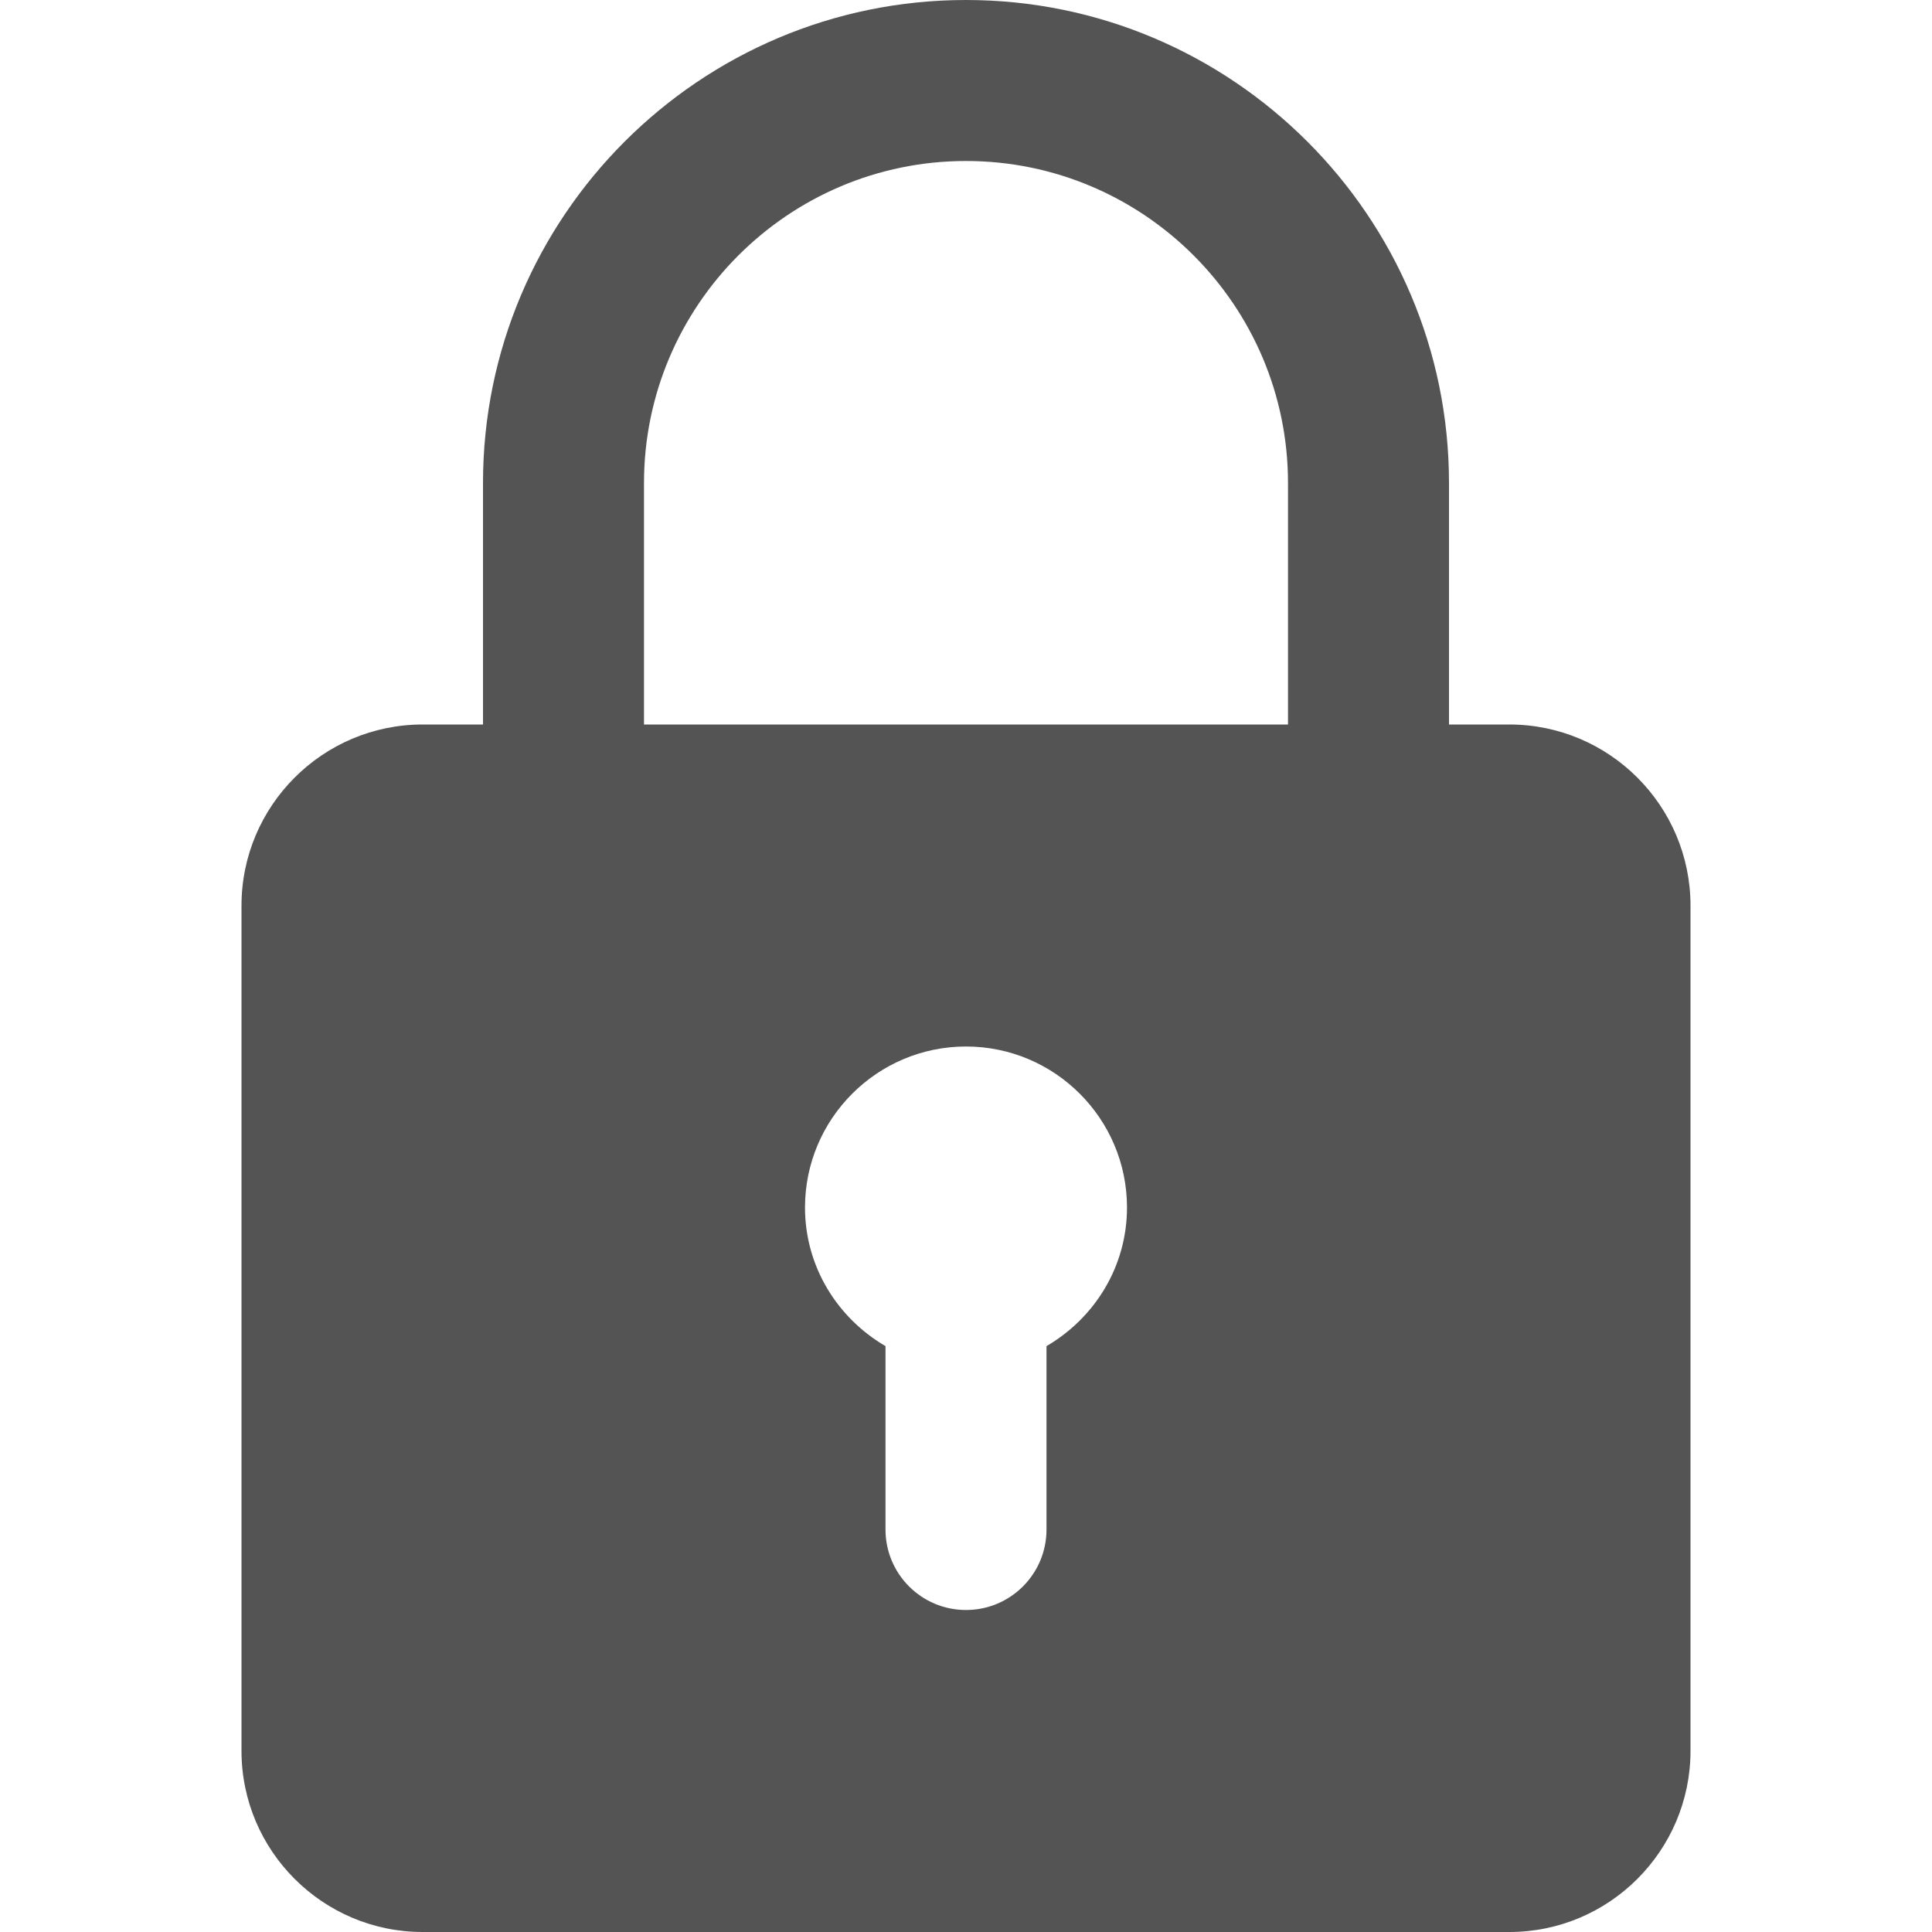 <?xml version="1.0" encoding="UTF-8"?> <svg xmlns="http://www.w3.org/2000/svg" width="232" height="232" viewBox="0 0 232 232" fill="none"> <g clip-path="url(#clip0)"> <path d="M181.25 87H174V58C174 26.013 147.987 0 116 0C84.013 0 58 26.013 58 58V87H50.75C38.763 87 29 96.754 29 108.75V210.25C29 222.246 38.763 232 50.75 232H181.25C193.237 232 203 222.246 203 210.25V108.75C203 96.754 193.237 87 181.25 87ZM77.333 58C77.333 36.675 94.675 19.333 116 19.333C137.325 19.333 154.667 36.675 154.667 58V87H77.333V58ZM125.667 161.646V183.667C125.667 189.003 121.346 193.333 116 193.333C110.654 193.333 106.333 189.003 106.333 183.667V161.646C100.582 158.292 96.667 152.124 96.667 145C96.667 134.338 105.338 125.667 116 125.667C126.662 125.667 135.333 134.338 135.333 145C135.333 152.124 131.418 158.292 125.667 161.646Z" fill="#545454"></path> </g> <defs> <clipPath id="clip0"> <rect width="232" height="232" fill="white"></rect> </clipPath> </defs> </svg> 